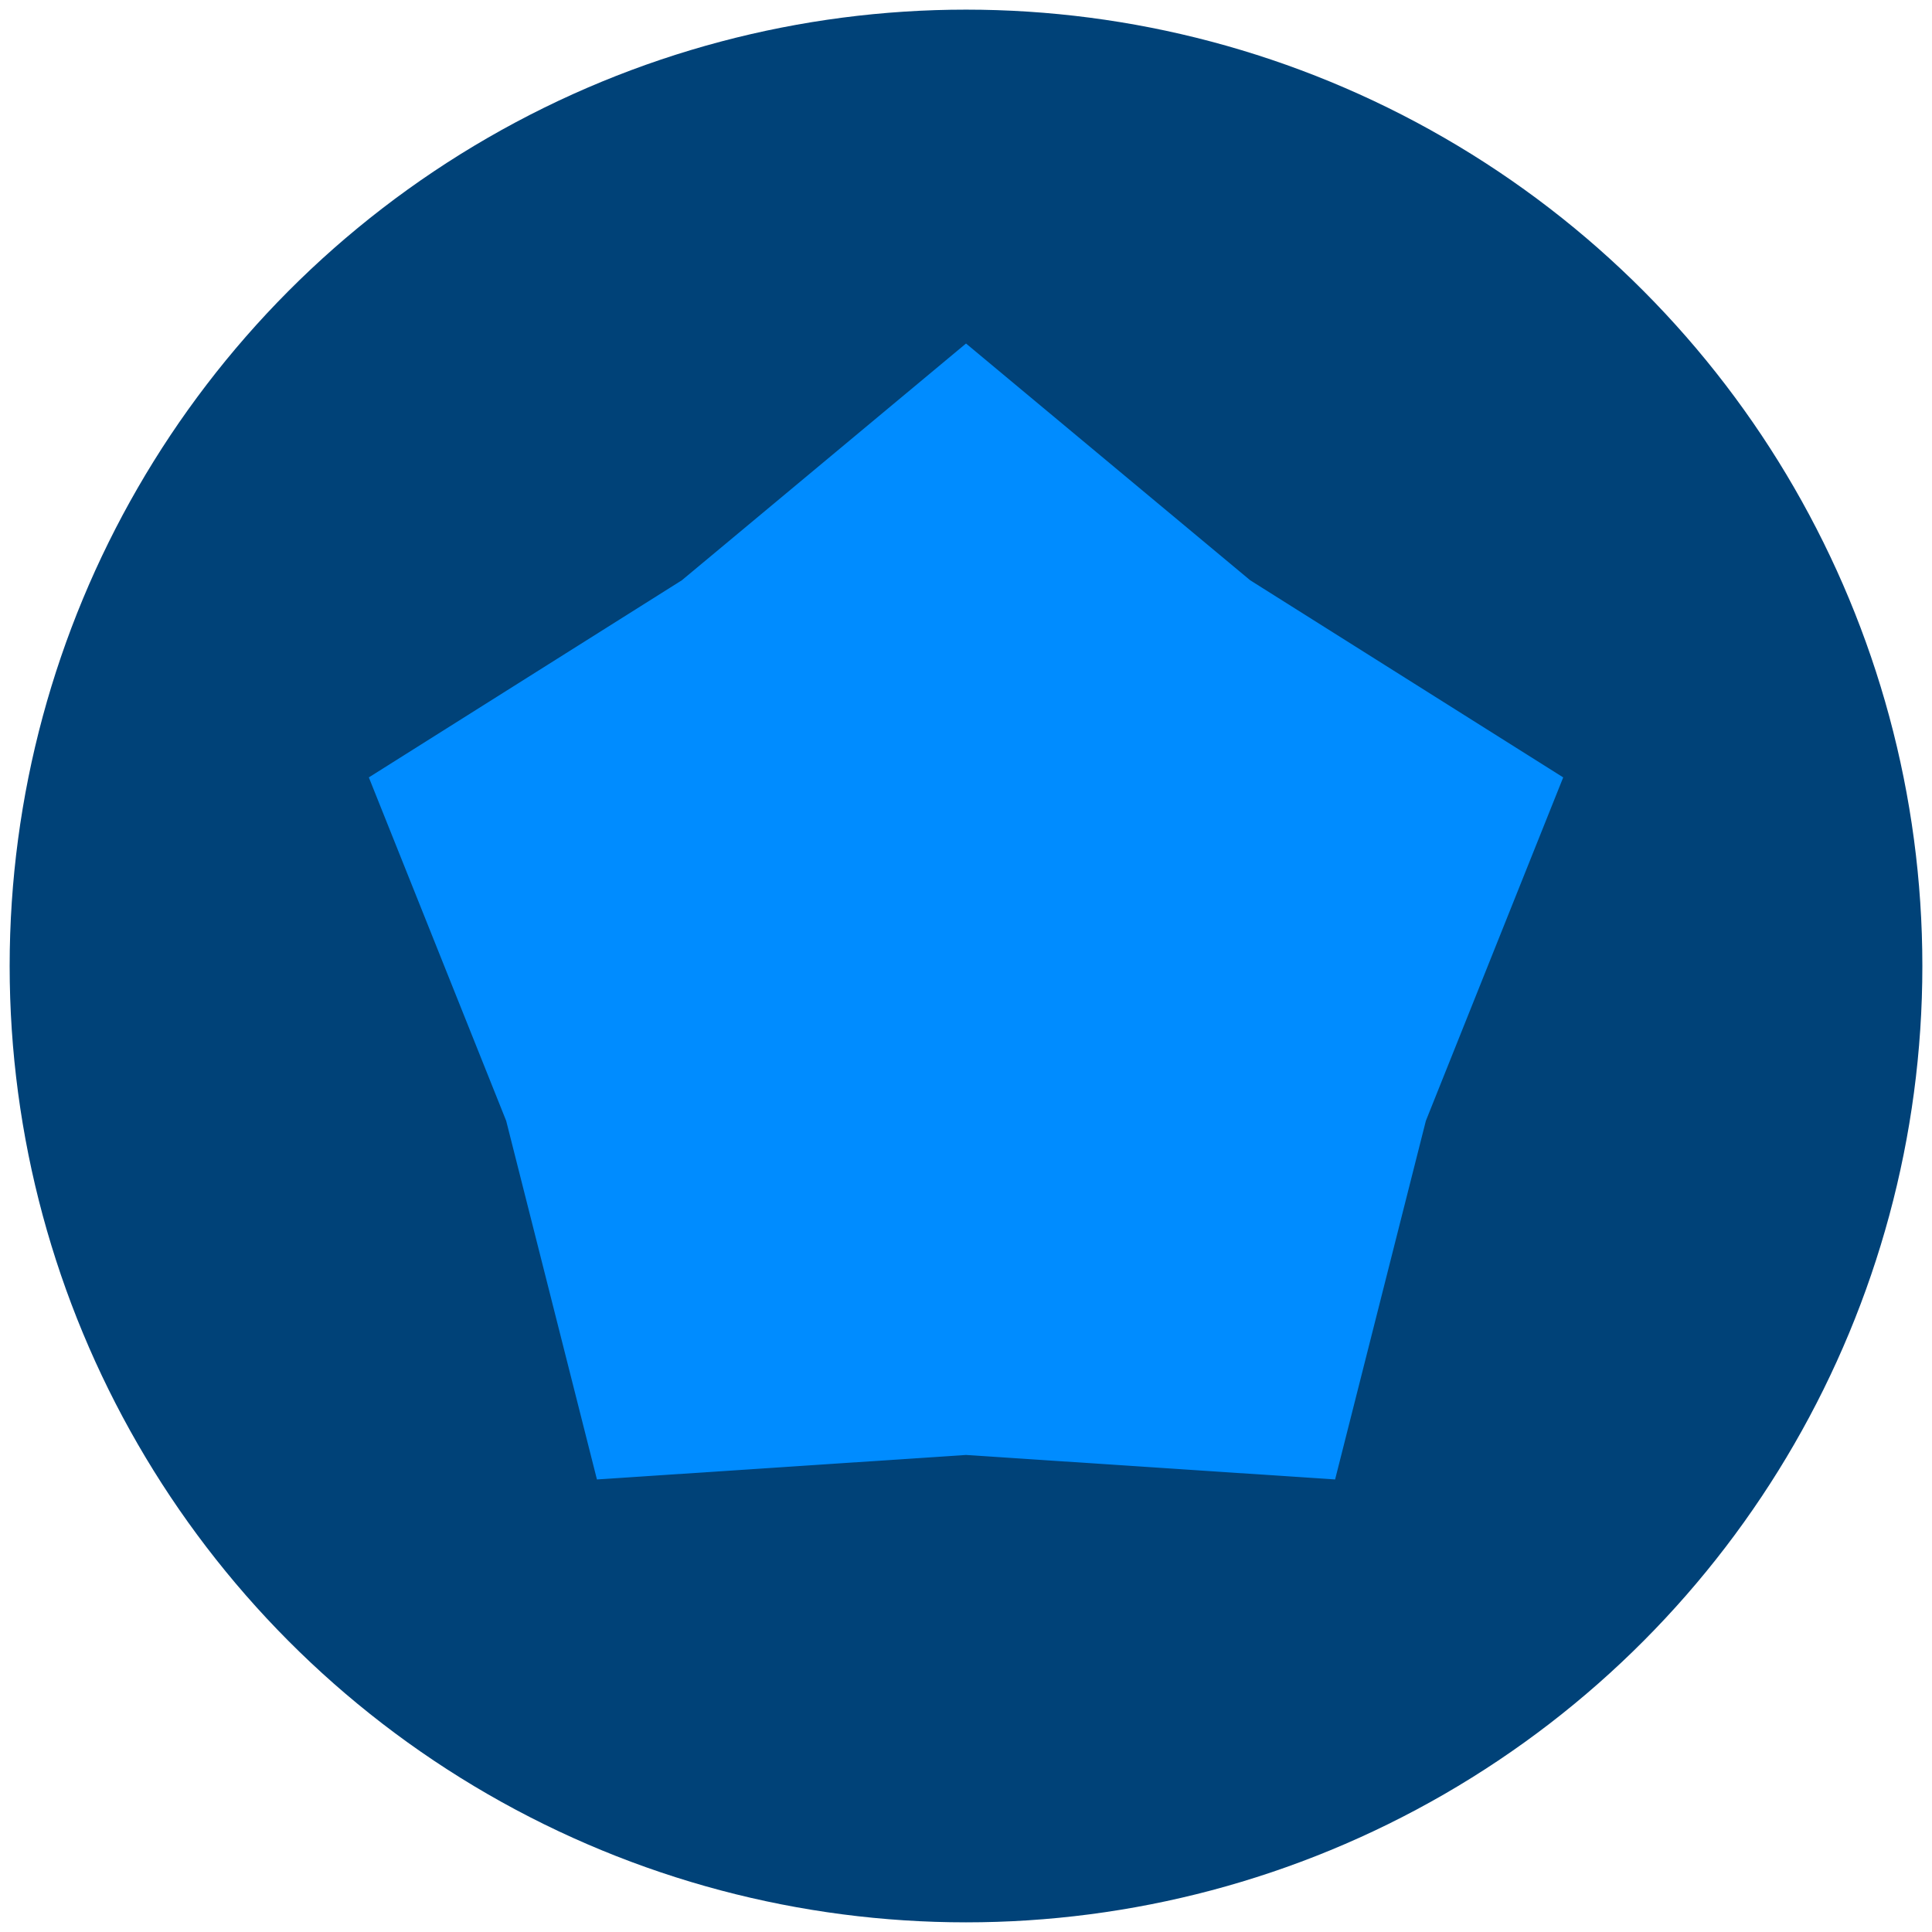 <?xml version="1.0" encoding="UTF-8" standalone="no"?>
<!-- Created with Inkscape (http://www.inkscape.org/) -->

<svg
   xmlns:dc="http://purl.org/dc/elements/1.1/"
   xmlns:cc="http://creativecommons.org/ns#"
   xmlns:rdf="http://www.w3.org/1999/02/22-rdf-syntax-ns#"
   xmlns:svg="http://www.w3.org/2000/svg"
   xmlns="http://www.w3.org/2000/svg"
   xmlns:sodipodi="http://sodipodi.sourceforge.net/DTD/sodipodi-0.dtd"
   xmlns:inkscape="http://www.inkscape.org/namespaces/inkscape"
   width="400"
   height="400"
   viewBox="0 0 105.833 105.833"
   version="1.1"
   id="svg8"
   inkscape:version="0.92.3 (2405546, 2018-03-11)"
   sodipodi:docname="druboard_standard.svg">
  <defs
     id="defs2">
    <inkscape:path-effect
       effect="bend_path"
       id="path-effect822"
       is_visible="true"
       bendpath="M 21.64,240.674 H 84.193"
       prop_scale="1"
       scale_y_rel="false"
       vertical="false" />
  </defs>
  <sodipodi:namedview
     id="base"
     pagecolor="#ffffff"
     bordercolor="#666666"
     borderopacity="1.0"
     inkscape:pageopacity="0.0"
     inkscape:pageshadow="2"
     inkscape:zoom="1.4"
     inkscape:cx="222.94478"
     inkscape:cy="172.2803"
     inkscape:document-units="px"
     inkscape:current-layer="icongroup"
     showgrid="false"
     units="px"
     inkscape:window-width="1920"
     inkscape:window-height="1017"
     inkscape:window-x="-8"
     inkscape:window-y="-8"
     inkscape:window-maximized="1" />
  <g
     inkscape:label="Layer 1"
     inkscape:groupmode="layer"
     id="layer1"
     transform="translate(0,-191.167)">
    <g
       id="icongroup"
       inkscape:label="#g4529">
      <circle
         r="52.388"
         cy="244.083"
         cx="52.917"
         id="path827"
         style="opacity:1;fill:#004278;fill-opacity:1;stroke:none;stroke-width:3.143;stroke-linecap:round;stroke-linejoin:miter;stroke-miterlimit:4;stroke-dasharray:none;stroke-dashoffset:0;stroke-opacity:1" />
      <path
         inkscape:label="#path841"
         inkscape:transform-center-y="-3.2846859"
         d="m 52.917,209.984 15.568,12.97 17.146,10.798 -7.524,18.814 -4.971,19.644 -20.218,-1.342 -20.218,1.342 -4.971,-19.644 -7.524,-18.814 17.146,-10.798 z"
         inkscape:randomized="0"
         inkscape:rounded="0"
         inkscape:flatsided="false"
         sodipodi:arg2="-0.9424778"
         sodipodi:arg1="-1.5707963"
         sodipodi:r2="26.486216"
         sodipodi:r1="34.397682"
         sodipodi:cy="244.3813"
         sodipodi:cx="52.916668"
         sodipodi:sides="5"
         id="pentagon"
         style="opacity:1;fill:#008cff;fill-opacity:1;stroke:none;stroke-width:2.819;stroke-linecap:round;stroke-linejoin:miter;stroke-miterlimit:4;stroke-dasharray:none;stroke-dashoffset:0;stroke-opacity:1"
         sodipodi:type="star" />
    </g>
  </g>
  <style type="text/css">
    #icongroup {
      transform-origin: 50% 250px;
      transition: transform 0.5s;
      transform: rotate(-2deg);
    }
    #icongroup:hover {
      transform: rotate(10deg) scale(0.95);
    }
  </style>
</svg>
